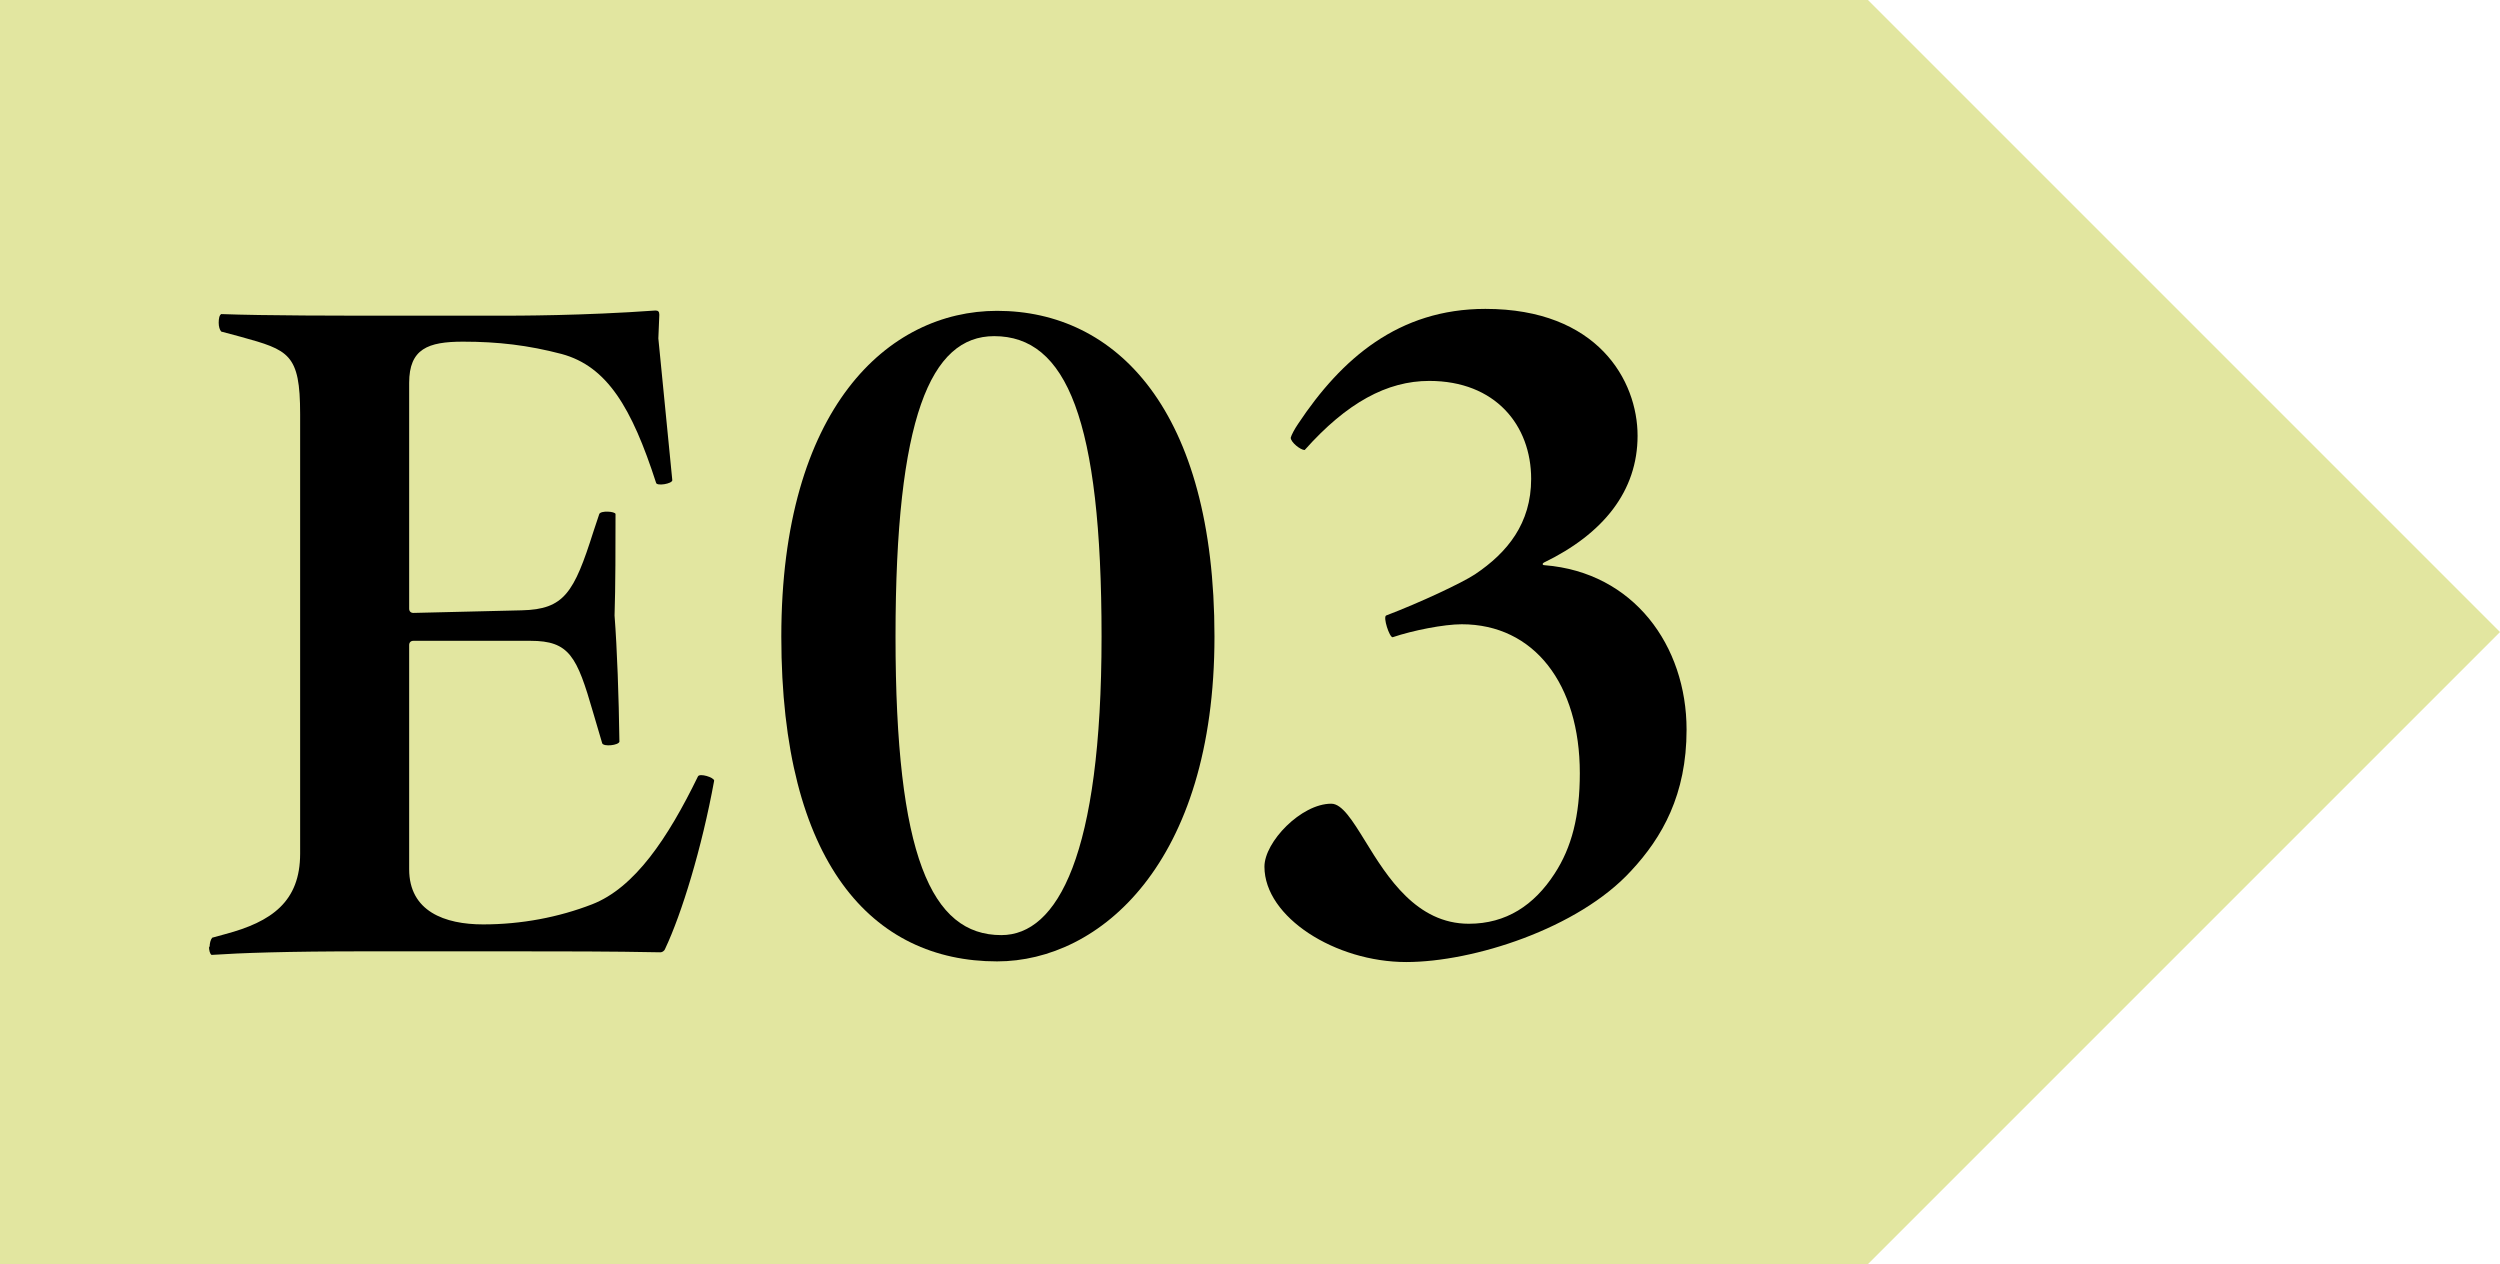 <?xml version="1.0" encoding="UTF-8"?>
<svg id="_レイヤー_2" data-name="レイヤー 2" xmlns="http://www.w3.org/2000/svg" viewBox="0 0 77.05 38.96">
  <defs>
    <style>
      .cls-1 {
        fill: #e2e6a0;
      }
    </style>
  </defs>
  <g id="_レイアウト" data-name="レイアウト">
    <polygon class="cls-1" points="57.57 0 0 0 0 38.96 57.57 38.96 77.05 19.48 57.57 0"/>
    <g>
      <path d="M6.46,29.2c0-.13.03-.24.08-.3l.4-.11c1.43-.38,2.31-1,2.31-2.48v-13.55c0-1.86-.35-1.97-1.83-2.38l-.6-.16c-.05-.05-.08-.16-.08-.27,0-.13.02-.24.08-.27,1.36.05,3.54.05,5.8.05h2.71c.63,0,2.64,0,4.87-.16.08,0,.12.03.12.13l-.03.73.43,4.37c0,.11-.48.19-.5.08-.75-2.32-1.51-3.59-2.91-3.97-1.03-.27-1.96-.38-3.04-.38s-1.66.22-1.66,1.27v6.96c0,.08.05.13.13.13l3.34-.08c1.31-.03,1.61-.54,2.21-2.43l.18-.54c.05-.11.48-.08.5,0,0,.89,0,2.27-.03,3.13.08,1.05.13,2.48.15,3.89-.03.11-.48.16-.53.05l-.28-.95c-.5-1.73-.73-2.21-1.93-2.21h-3.61c-.08,0-.13.05-.13.13v6.91c0,1.3,1.1,1.7,2.28,1.7s2.33-.22,3.36-.62c1.31-.51,2.33-2.03,3.26-3.94.05-.11.5.03.5.13-.38,2.08-1,4.1-1.51,5.18-.03.08-.1.11-.15.11-1.51-.03-3.04-.03-4.54-.03h-4.52c-2.49,0-3.87.05-4.77.11-.05-.03-.08-.14-.08-.27Z"/>
      <path d="M24.08,19.62c0-7.04,3.29-10.04,6.65-10.04,3.67,0,6.7,3.05,6.7,10.04s-3.54,10.01-6.7,10.01c-3.84,0-6.65-3.02-6.65-10.01ZM33.95,19.62c0-6.69-1.08-9.26-3.31-9.26-1.96,0-3.04,2.51-3.04,9.26s1.1,9.2,3.26,9.2c1.73,0,3.09-2.46,3.09-9.2Z"/>
      <path d="M38.97,26.71c0-.76,1.13-1.94,2.06-1.94.33,0,.65.51,1.05,1.16.68,1.11,1.58,2.54,3.19,2.54,1.15,0,2.01-.57,2.64-1.54.53-.81.78-1.78.78-3.1,0-2.75-1.41-4.59-3.64-4.59-.55,0-1.51.19-2.13.4-.1,0-.3-.62-.2-.67,1.05-.4,2.33-1,2.74-1.27,1-.67,1.73-1.57,1.73-2.94,0-1.65-1.1-3.02-3.14-3.02-1.3,0-2.54.67-3.84,2.13-.13,0-.43-.24-.43-.38.02-.08.12-.27.23-.43,1.33-2,3.09-3.54,5.77-3.54,3.46,0,4.69,2.21,4.69,3.91s-1.05,3.02-2.89,3.91c-.05.03-.05.08.03.08,2.74.22,4.37,2.48,4.37,5.07,0,2-.75,3.32-1.71,4.35-1.63,1.78-4.87,2.81-6.93,2.81-2.18,0-4.37-1.38-4.37-2.94Z"/>
    </g>
  </g>
</svg>
